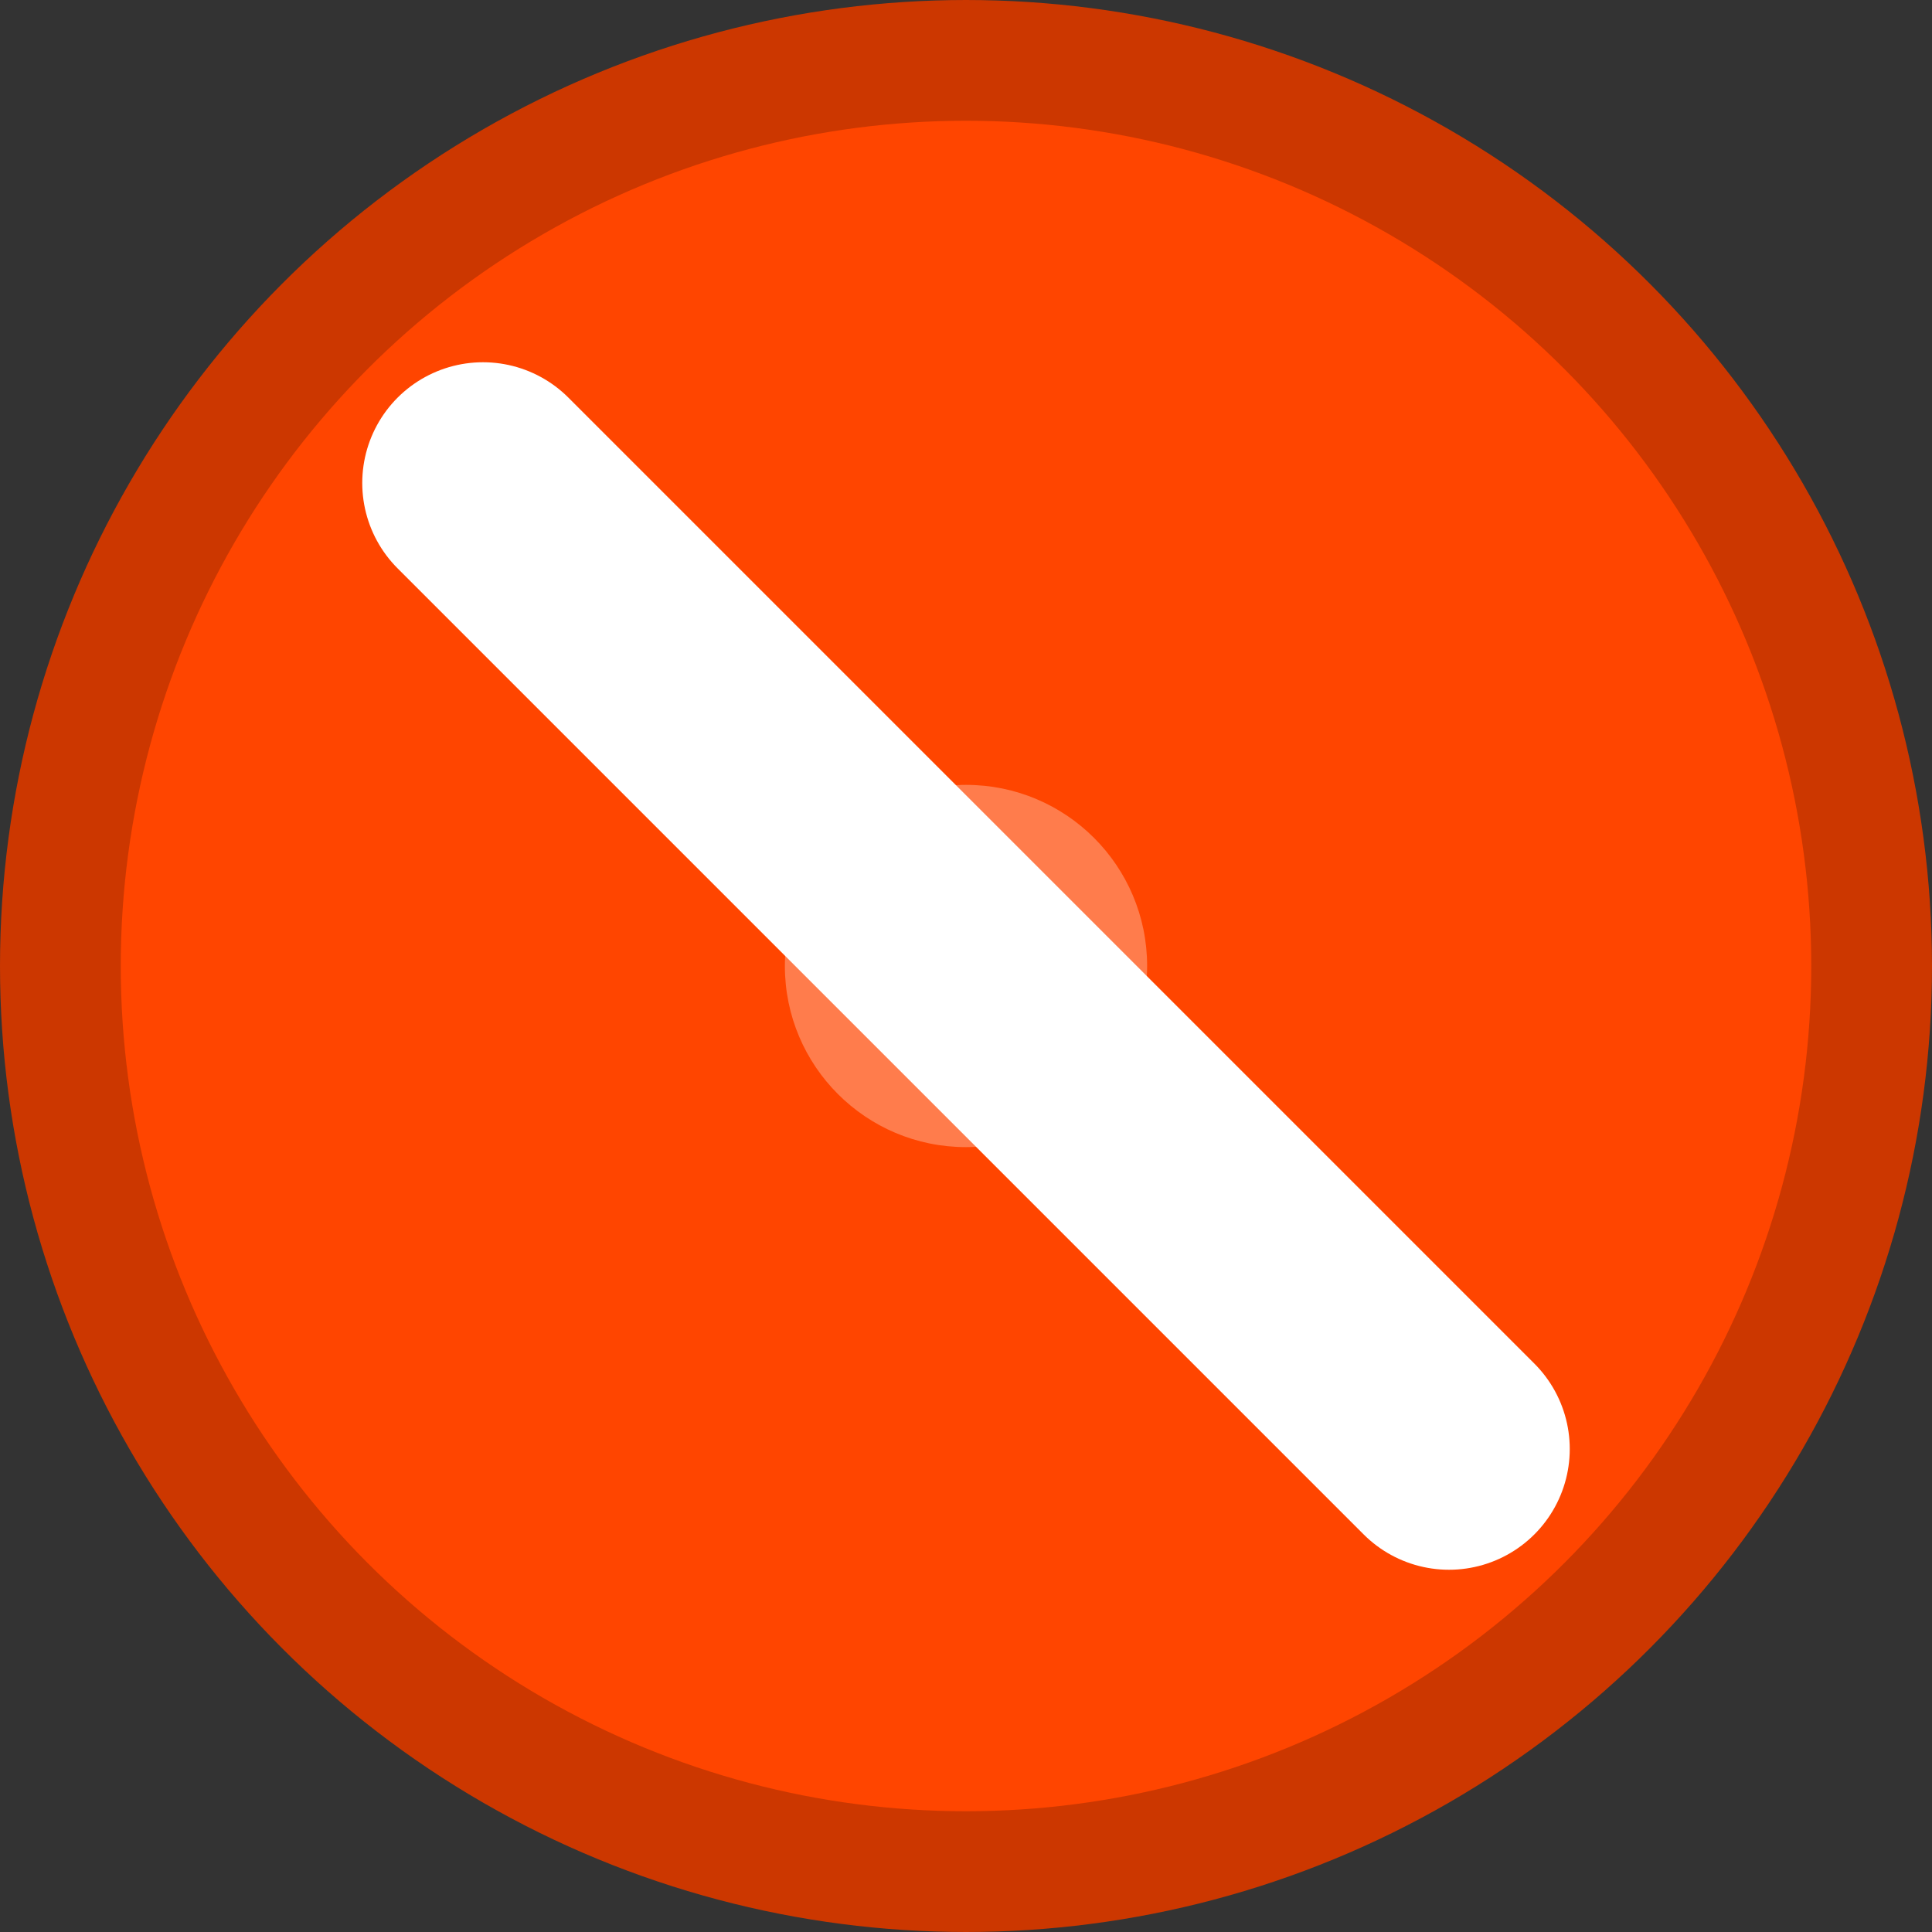 <svg xmlns="http://www.w3.org/2000/svg" viewBox="0 0 32 32" width="32" height="32">
  <rect x="0" y="0" width="32" height="32" fill="#333333" stroke="none"/>
  <!-- Background circle -->
  <circle cx="16" cy="16" r="15" fill="#FF4500" stroke="#CC3700" stroke-width="2"/>
  
  <!-- Diagonal line through the middle -->
  <line x1="8" y1="8" x2="24" y2="24" stroke="white" stroke-width="4" stroke-linecap="round"/>
  
  <!-- Optional: Add a small circle in the center for more Reddit-like appearance -->
  <circle cx="16" cy="16" r="3" fill="white" opacity="0.3"/>
</svg>
